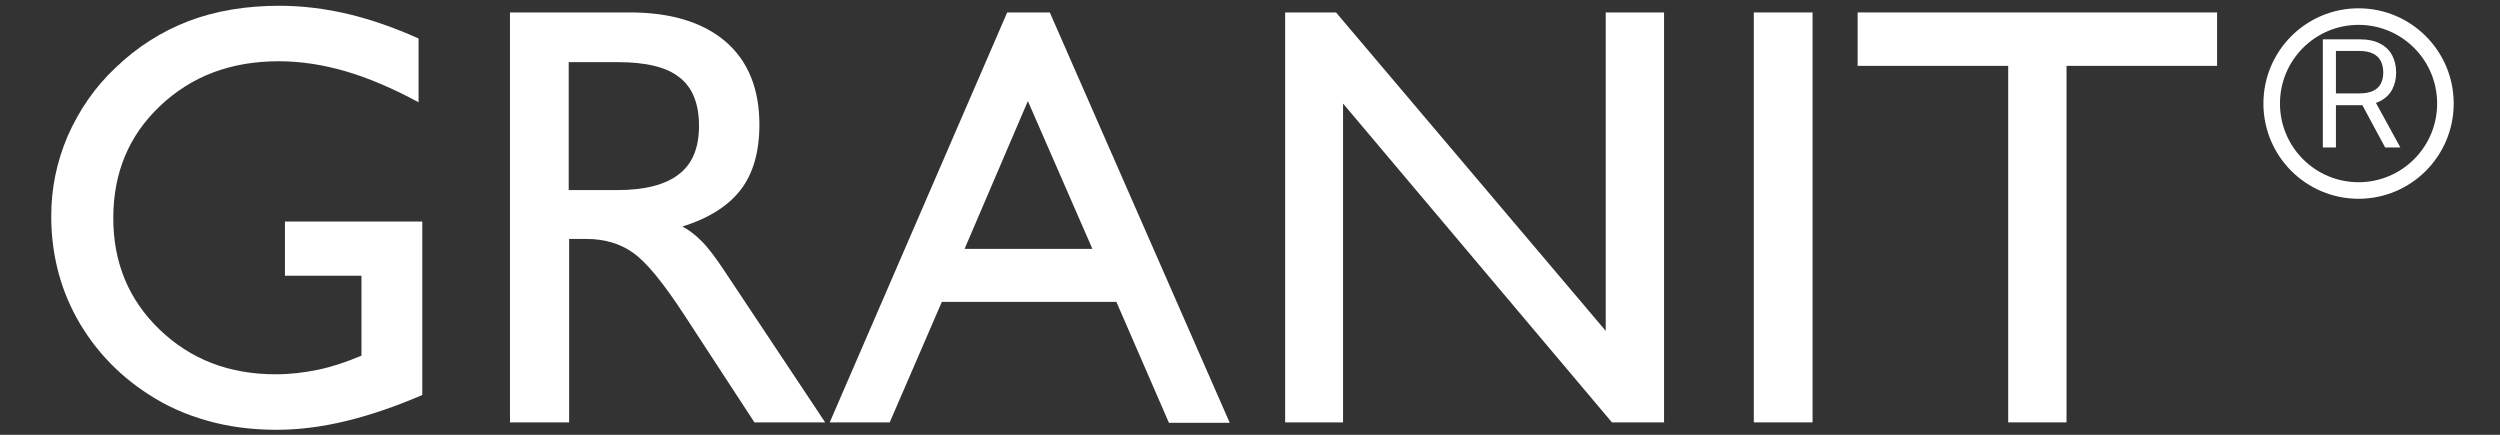 <svg width="207" height="36" viewBox="0 0 207 36" fill="none" xmlns="http://www.w3.org/2000/svg">
<rect x="0" y="0" width="207" height="36" fill="#333333" stroke="none"/>
<path d="M34.965 18.341V32.707C32.739 33.667 30.615 34.387 28.629 34.867C26.642 35.347 24.724 35.587 22.909 35.587C20.888 35.587 18.97 35.347 17.155 34.832C15.34 34.318 13.73 33.598 12.223 32.604C9.689 30.958 7.736 28.832 6.332 26.295C4.928 23.724 4.243 20.912 4.243 17.895C4.243 15.598 4.688 13.404 5.613 11.244C6.572 9.084 7.873 7.198 9.552 5.621C11.367 3.872 13.388 2.604 15.614 1.747C17.874 0.89 20.375 0.478 23.149 0.478C25.033 0.478 26.951 0.718 28.834 1.164C30.718 1.61 32.67 2.295 34.657 3.187V8.467C32.499 7.301 30.478 6.444 28.595 5.895C26.711 5.347 24.861 5.072 23.08 5.072C19.107 5.072 15.854 6.307 13.251 8.775C10.648 11.244 9.38 14.33 9.38 18.067C9.38 21.735 10.648 24.821 13.216 27.29C15.785 29.758 18.97 30.992 22.841 30.992C24.005 30.992 25.17 30.855 26.334 30.615C27.499 30.375 28.697 29.964 29.93 29.45V22.832H23.594V18.341H34.965Z" fill="white"/>
<path d="M42.226 34.973V1.03H52.158C55.583 1.03 58.221 1.853 60.104 3.464C61.954 5.076 62.879 7.373 62.879 10.322C62.879 12.55 62.365 14.367 61.337 15.704C60.31 17.041 58.7 18.07 56.508 18.756C57.09 19.064 57.604 19.476 58.118 19.99C58.632 20.504 59.282 21.361 60.07 22.561L68.324 34.973H62.468L56.645 26.059C54.898 23.384 53.494 21.67 52.398 20.916C51.336 20.162 50.035 19.784 48.562 19.784H47.124V34.973H42.226ZM47.089 15.739H51.131C53.391 15.739 55.104 15.293 56.2 14.436C57.33 13.579 57.878 12.242 57.878 10.424C57.878 8.573 57.33 7.236 56.268 6.413C55.207 5.556 53.494 5.144 51.131 5.144H47.089V15.739Z" fill="white"/>
<path d="M68.702 34.973L83.395 1.03H86.923L101.822 35.007H96.787L92.437 24.996H77.984L73.668 34.973H68.702ZM79.867 20.607H90.451L85.108 8.367L79.867 20.607Z" fill="white"/>
<path d="M106.41 34.973V1.03H110.623L132.954 27.396V1.03H137.783V34.973H133.468L111.205 8.573V34.973H106.41Z" fill="white"/>
<path d="M145.216 34.973V1.03H150.08V34.973H145.216Z" fill="white"/>
<path d="M166.279 34.973V5.453H153.812V1.03H183.575V5.453H171.108V34.973H166.279Z" fill="white"/>
<path d="M192.331 12.211V3.255H195.357C196.056 3.255 196.631 3.375 197.079 3.614C197.528 3.85 197.861 4.175 198.076 4.589C198.292 5.003 198.4 5.474 198.4 6.001C198.4 6.529 198.292 6.997 198.076 7.405C197.861 7.813 197.53 8.134 197.084 8.367C196.638 8.598 196.068 8.713 195.374 8.713H192.925V7.733H195.339C195.817 7.733 196.202 7.663 196.494 7.523C196.788 7.383 197.001 7.185 197.132 6.929C197.266 6.669 197.333 6.36 197.333 6.001C197.333 5.643 197.266 5.33 197.132 5.061C196.998 4.793 196.784 4.586 196.489 4.44C196.195 4.292 195.806 4.217 195.322 4.217H193.415V12.211H192.331ZM196.546 8.188L198.75 12.211H197.491L195.322 8.188H196.546Z" fill="white"/>
<path d="M195.288 15.773C199.261 15.773 202.481 12.549 202.481 8.573C202.481 4.596 199.261 1.373 195.288 1.373C191.316 1.373 188.096 4.596 188.096 8.573C188.096 12.549 191.316 15.773 195.288 15.773Z" stroke="white" stroke-width="1.371" stroke-miterlimit="10"/>
</svg>
